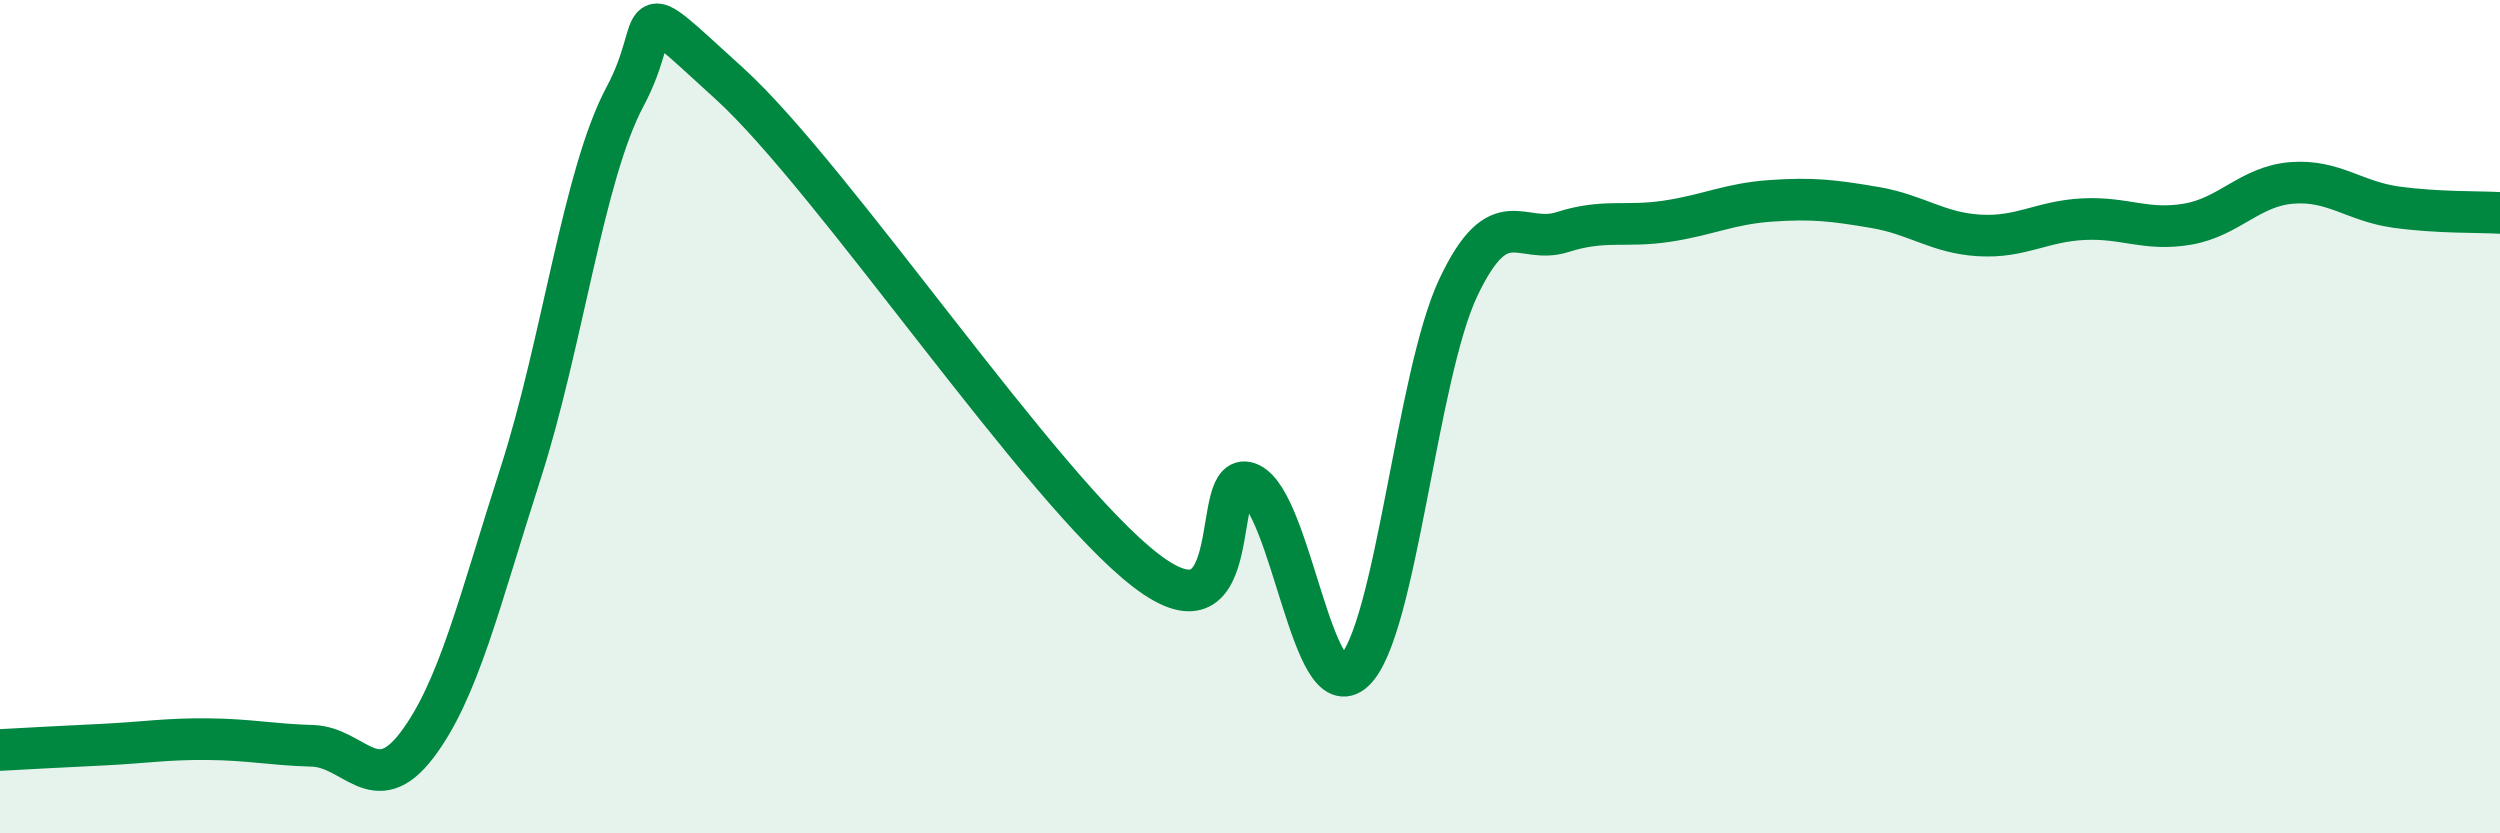
    <svg width="60" height="20" viewBox="0 0 60 20" xmlns="http://www.w3.org/2000/svg">
      <path
        d="M 0,18 C 0.5,17.97 1.5,17.92 2.5,17.87 C 3.5,17.82 4,17.73 5,17.74 C 6,17.75 6.5,17.87 7.5,17.9 C 8.5,17.93 9,19.2 10,17.89 C 11,16.58 11.5,14.45 12.5,11.34 C 13.5,8.23 14,4.19 15,2.32 C 16,0.45 15,-0.27 17.5,2 C 20,4.27 25,11.77 27.5,13.69 C 30,15.61 29,11.13 30,11.61 C 31,12.09 31.5,17.04 32.5,16.1 C 33.5,15.16 34,9.01 35,6.9 C 36,4.79 36.5,5.89 37.5,5.57 C 38.5,5.25 39,5.46 40,5.31 C 41,5.16 41.5,4.89 42.5,4.82 C 43.5,4.75 44,4.81 45,4.98 C 46,5.15 46.5,5.59 47.5,5.65 C 48.5,5.71 49,5.31 50,5.26 C 51,5.21 51.5,5.55 52.5,5.38 C 53.5,5.21 54,4.47 55,4.39 C 56,4.31 56.5,4.83 57.5,4.97 C 58.5,5.11 59.5,5.08 60,5.11L60 20L0 20Z"
        fill="#008740"
        opacity="0.1"
        stroke-linecap="round"
        stroke-linejoin="round"
      />
      <path
        d="M 0,18 C 0.5,17.97 1.5,17.92 2.5,17.87 C 3.5,17.82 4,17.73 5,17.74 C 6,17.75 6.5,17.87 7.5,17.9 C 8.5,17.93 9,19.2 10,17.89 C 11,16.58 11.5,14.45 12.5,11.34 C 13.5,8.23 14,4.19 15,2.32 C 16,0.45 15,-0.27 17.5,2 C 20,4.27 25,11.77 27.5,13.69 C 30,15.61 29,11.13 30,11.61 C 31,12.09 31.5,17.04 32.5,16.1 C 33.5,15.16 34,9.01 35,6.9 C 36,4.79 36.5,5.89 37.5,5.57 C 38.5,5.25 39,5.46 40,5.31 C 41,5.16 41.5,4.89 42.5,4.82 C 43.5,4.75 44,4.81 45,4.98 C 46,5.15 46.5,5.59 47.5,5.65 C 48.5,5.71 49,5.31 50,5.26 C 51,5.21 51.5,5.55 52.5,5.38 C 53.5,5.21 54,4.47 55,4.39 C 56,4.31 56.5,4.83 57.5,4.97 C 58.5,5.11 59.5,5.08 60,5.11"
        stroke="#008740"
        stroke-width="1"
        fill="none"
        stroke-linecap="round"
        stroke-linejoin="round"
      />
    </svg>
  